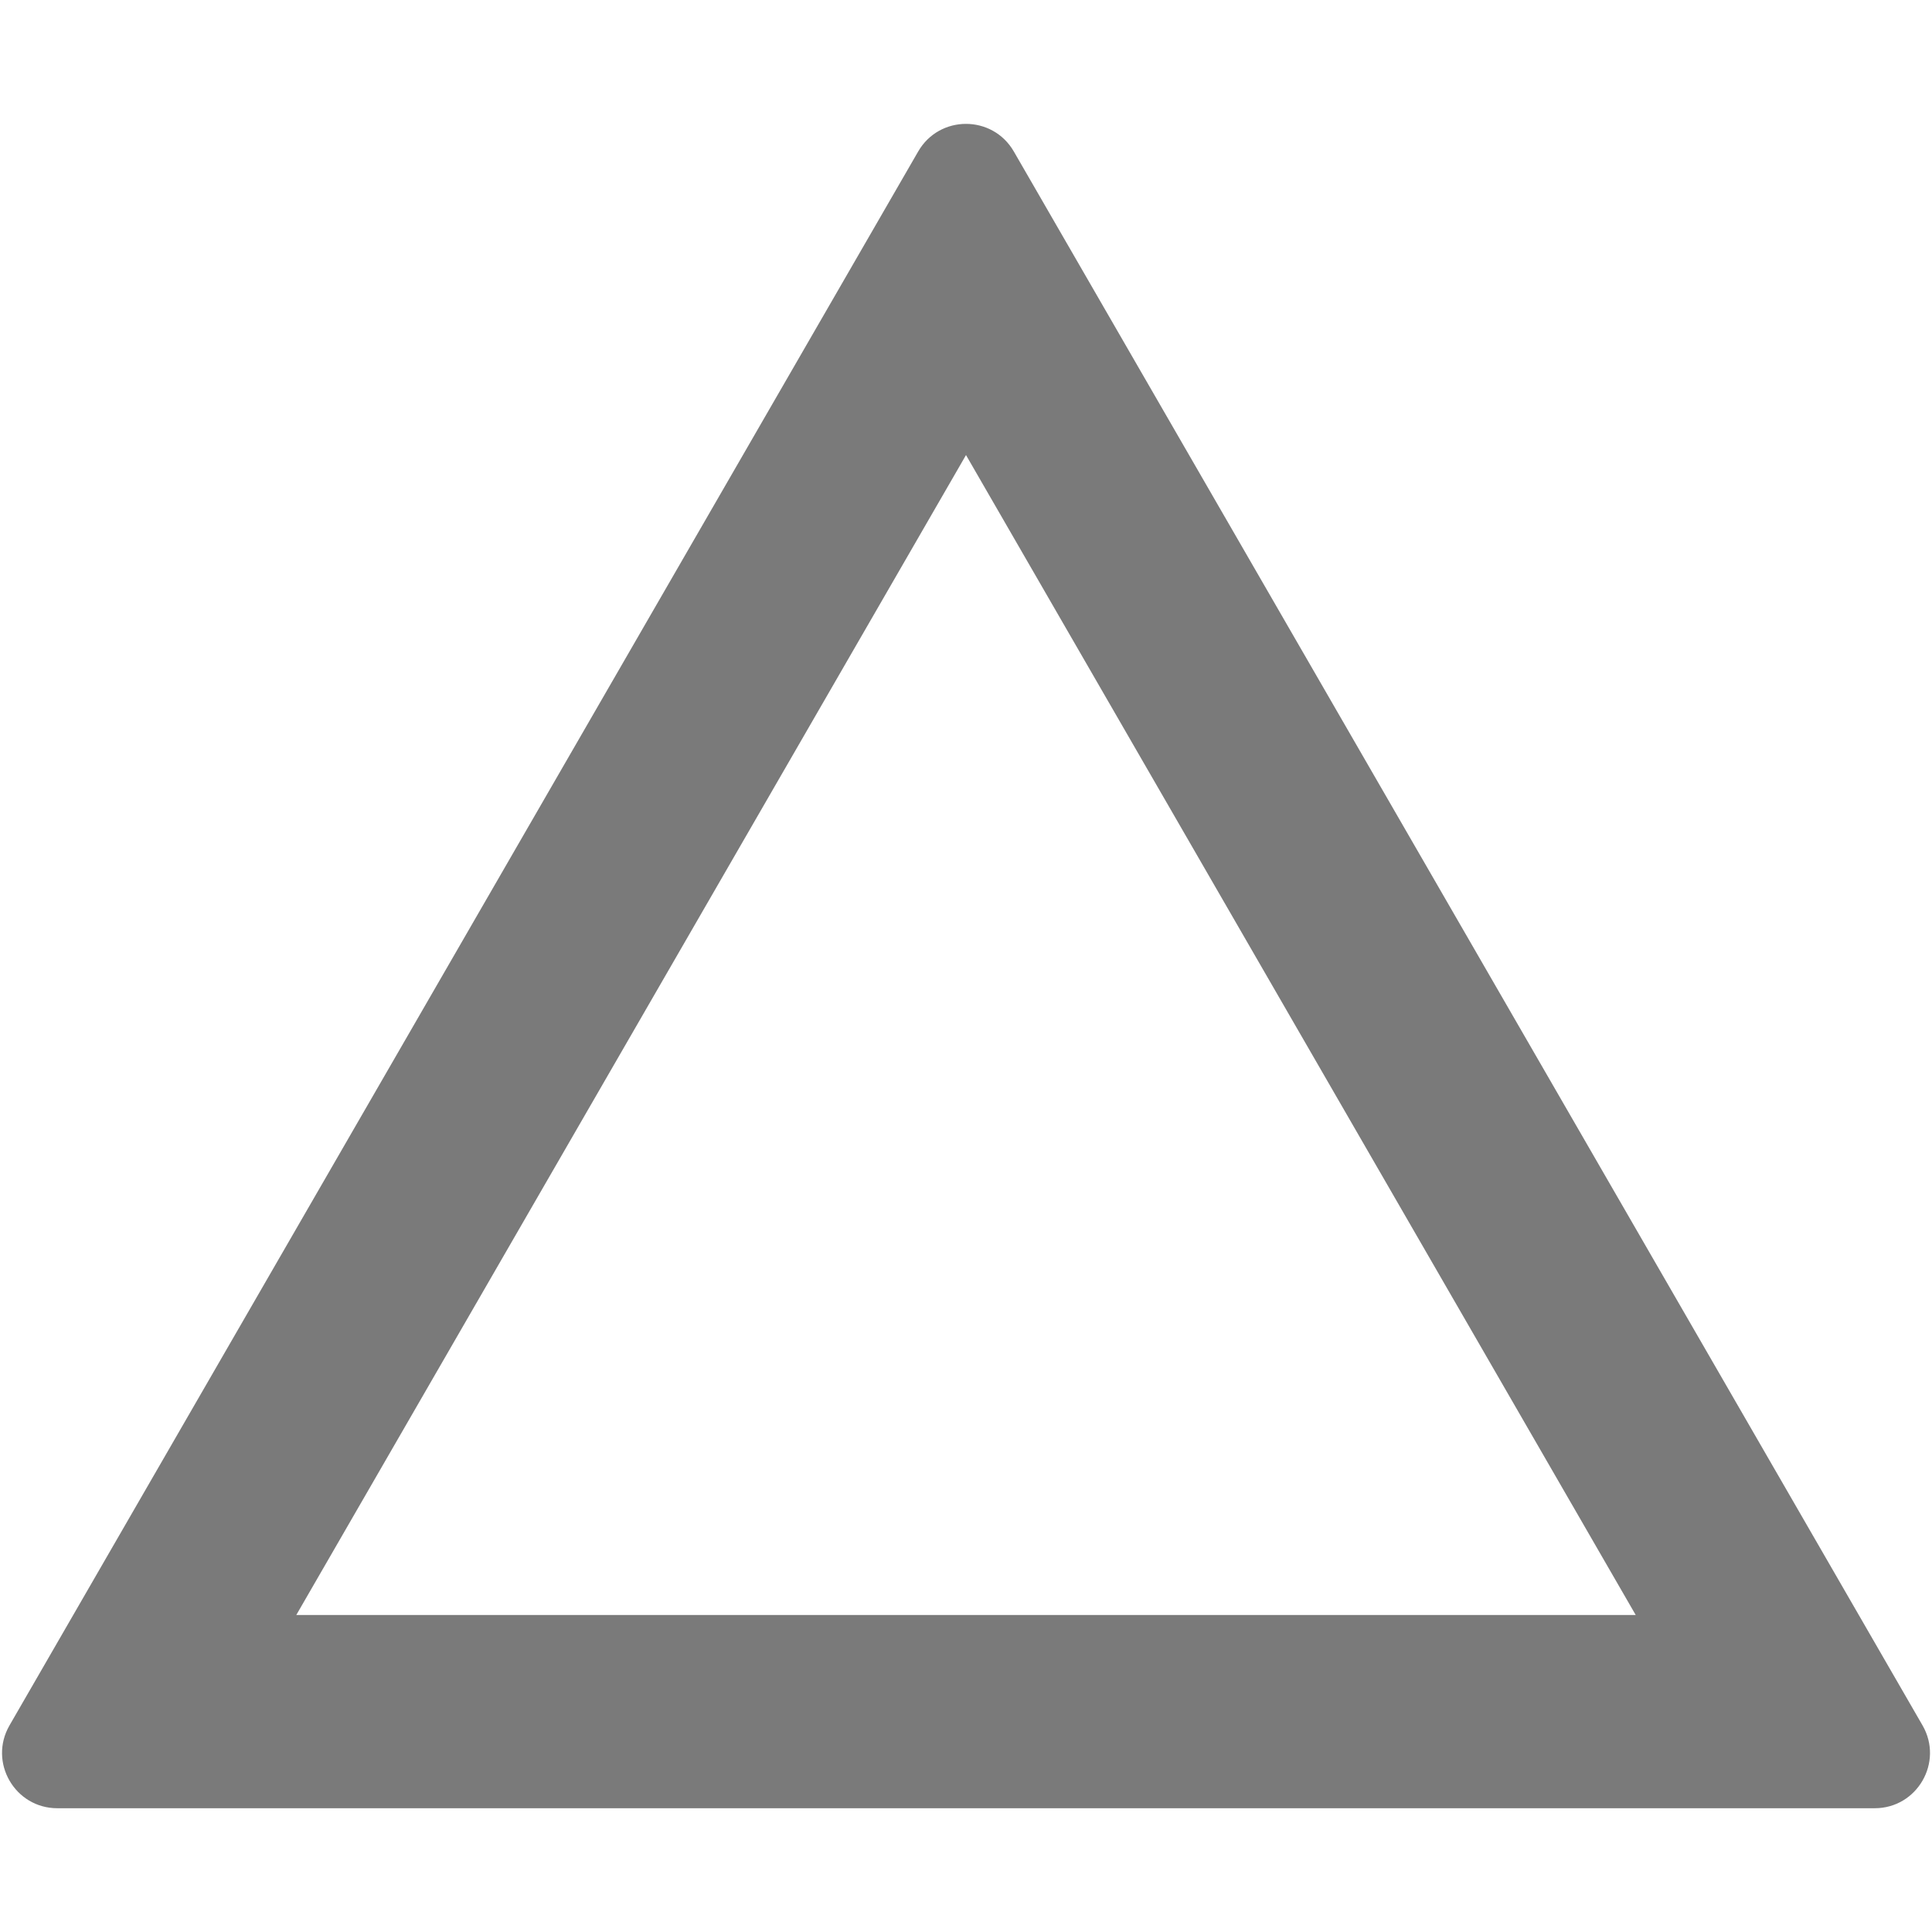 <svg xmlns="http://www.w3.org/2000/svg" xmlns:xlink="http://www.w3.org/1999/xlink" id="&#x30EC;&#x30A4;&#x30E4;&#x30FC;_1" x="0px" y="0px" viewBox="0 0 500 500" style="enable-background:new 0 0 500 500;" xml:space="preserve"><style type="text/css">	.st0{fill:#7A7A7A;}</style><g>	<path class="st0" d="M-356.07,179.64c55.14,0,100,44.86,100,100s-44.86,100-100,100s-100-44.86-100-100  S-411.21,179.64-356.07,179.64 M-356.07,129.64c-82.84,0-150,67.16-150,150s67.16,150,150,150s150-67.16,150-150  S-273.22,129.64-356.07,129.64L-356.07,129.64z"></path></g><g>	<path class="st0" d="M250,117.77l173.32,300.19H76.68L250,117.77 M250,32.06c-4.81,0-9.63,2.38-12.38,7.15L2.46,446.53  c-5.5,9.53,1.38,21.44,12.38,21.44h470.33c11,0,17.88-11.91,12.38-21.44L262.38,39.21C259.63,34.45,254.81,32.06,250,32.06  L250,32.06z"></path></g></svg>